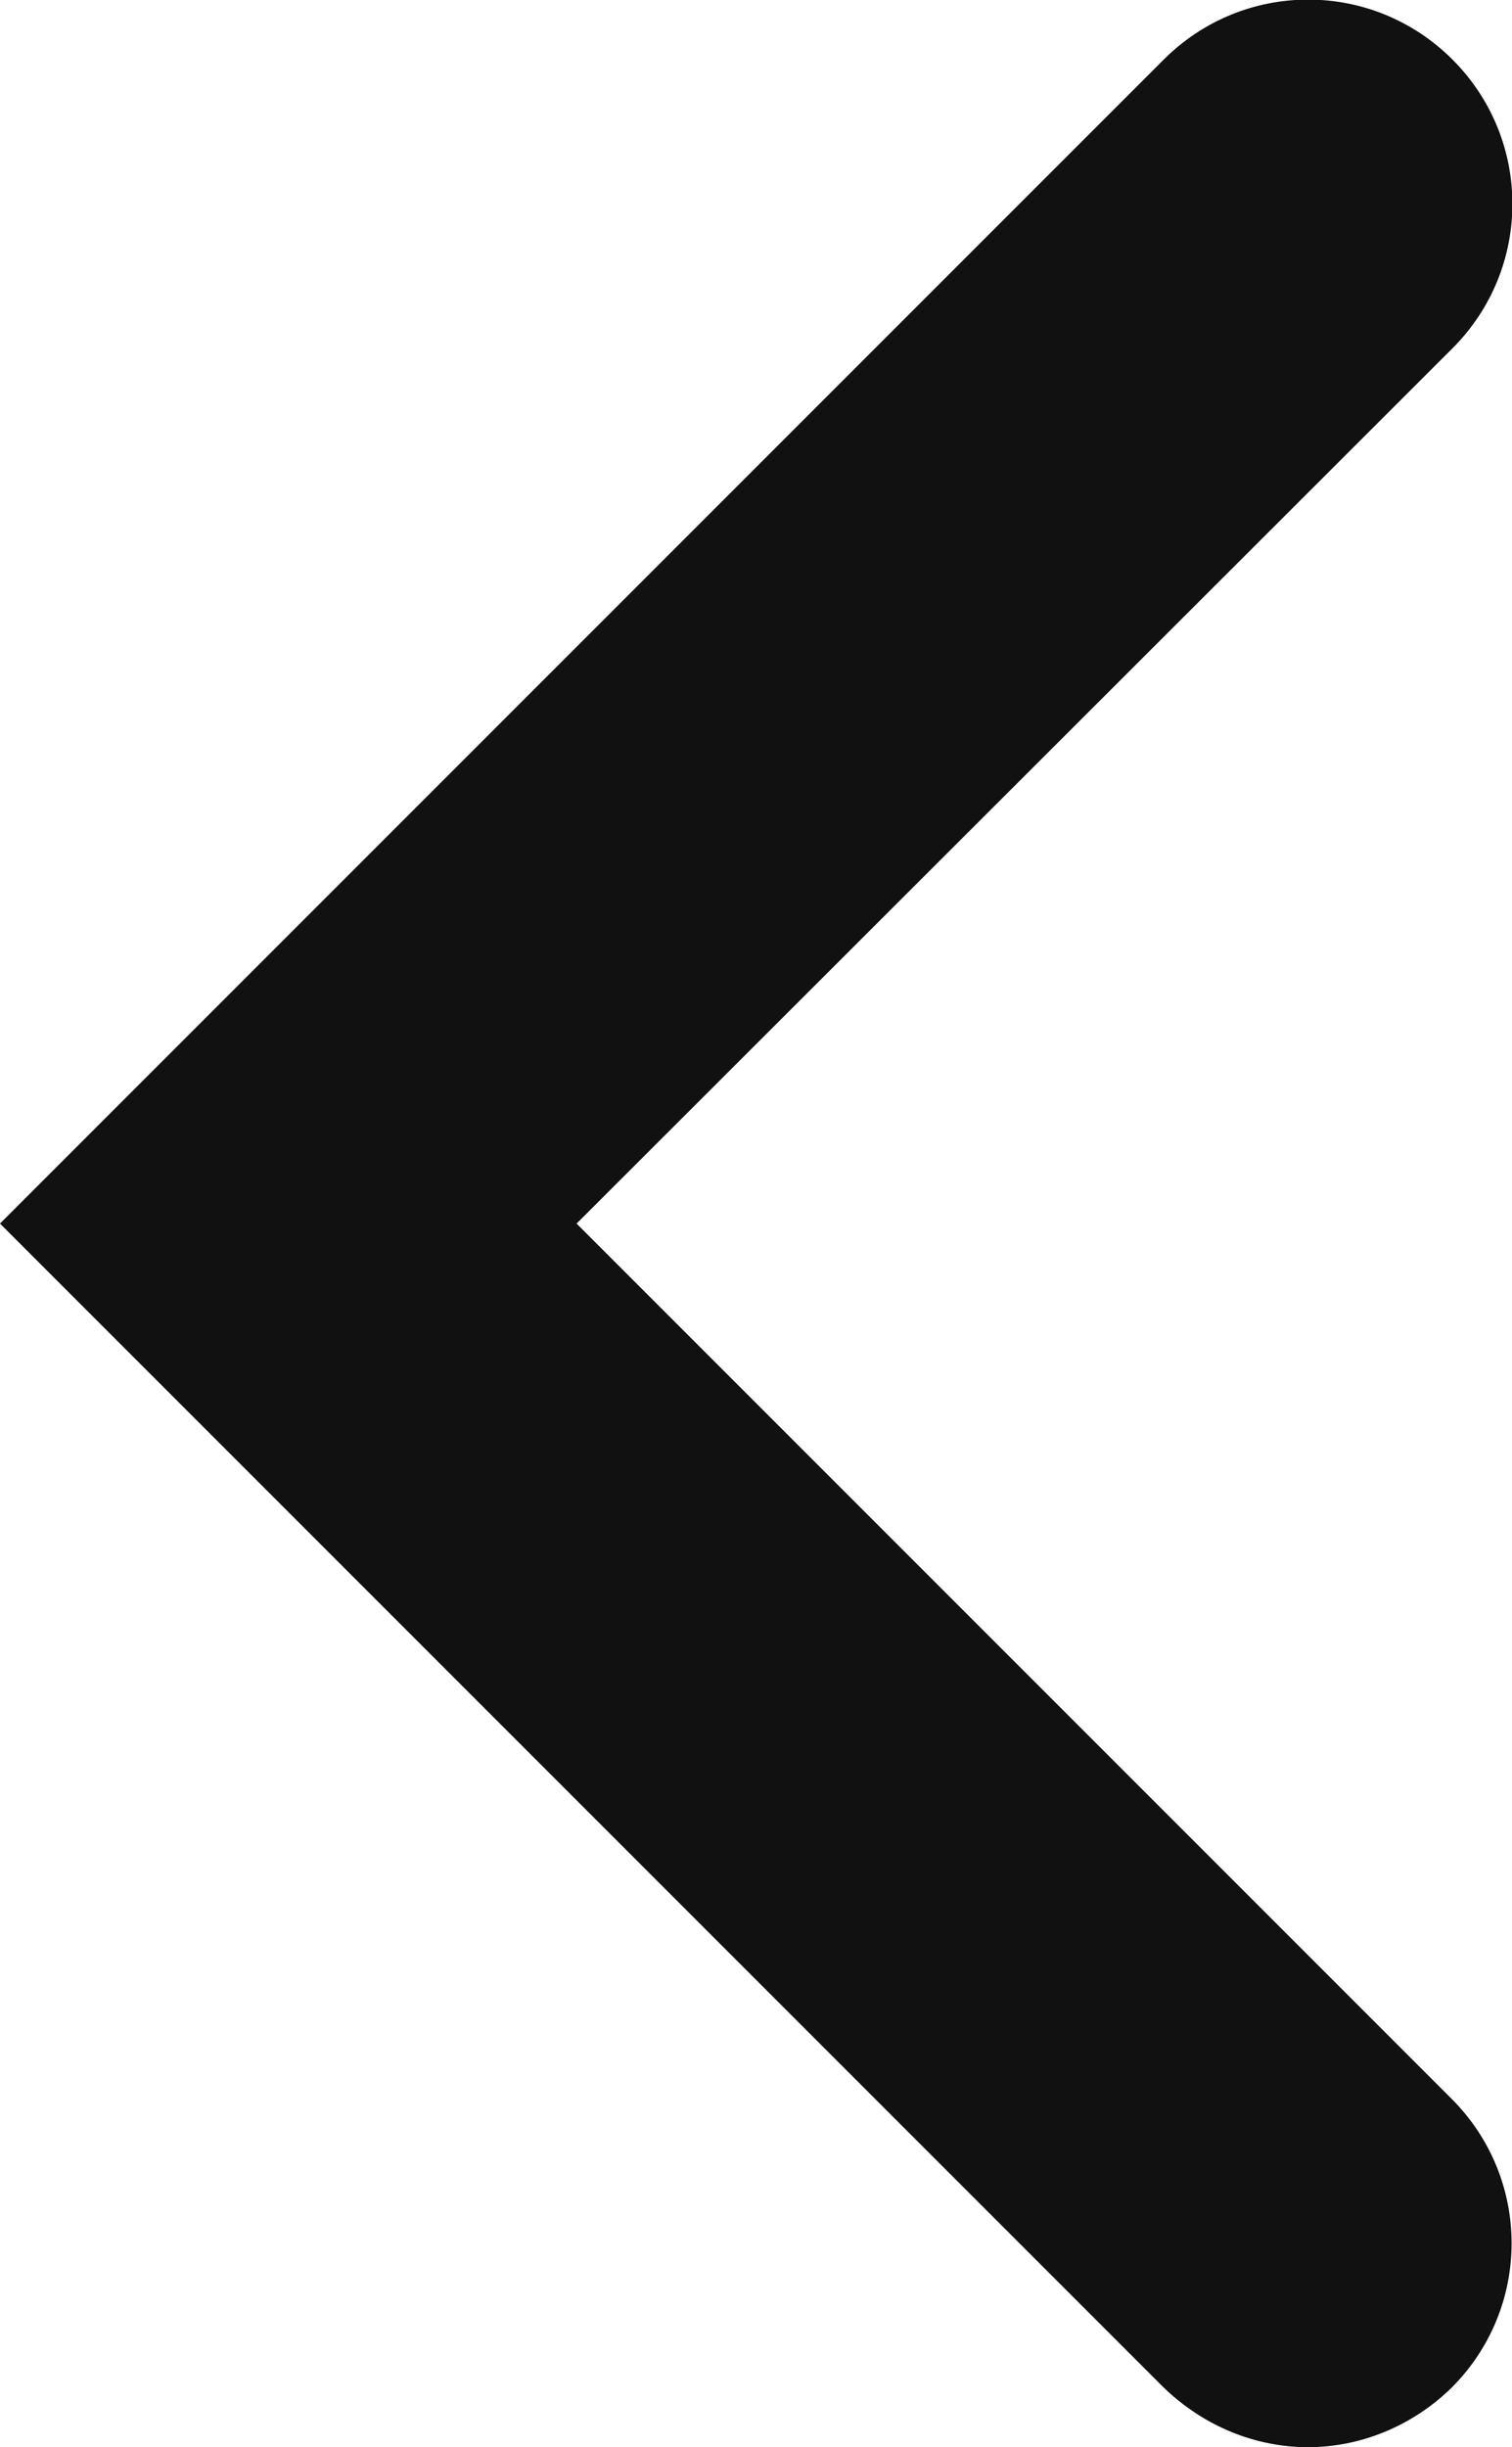 <svg xmlns:xlink="http://www.w3.org/1999/xlink" xmlns="http://www.w3.org/2000/svg" class="pre-chevron pre-chevron-back d-sm-b" fill="#111" height="300" width="185.4" viewBox="0 0 185.4 300"><path d="M160.4 300c-6.4 0-12.7-2.5-17.7-7.3L0 150 142.7 7.3c9.8-9.8 25.6-9.8 35.4 0 9.8 9.8 9.8 25.6 0 35.4L70.7 150 178 257.3c9.8 9.8 9.8 25.6 0 35.4-4.9 4.8-11.3 7.3-17.6 7.3z" fill="#111111"></path></svg>